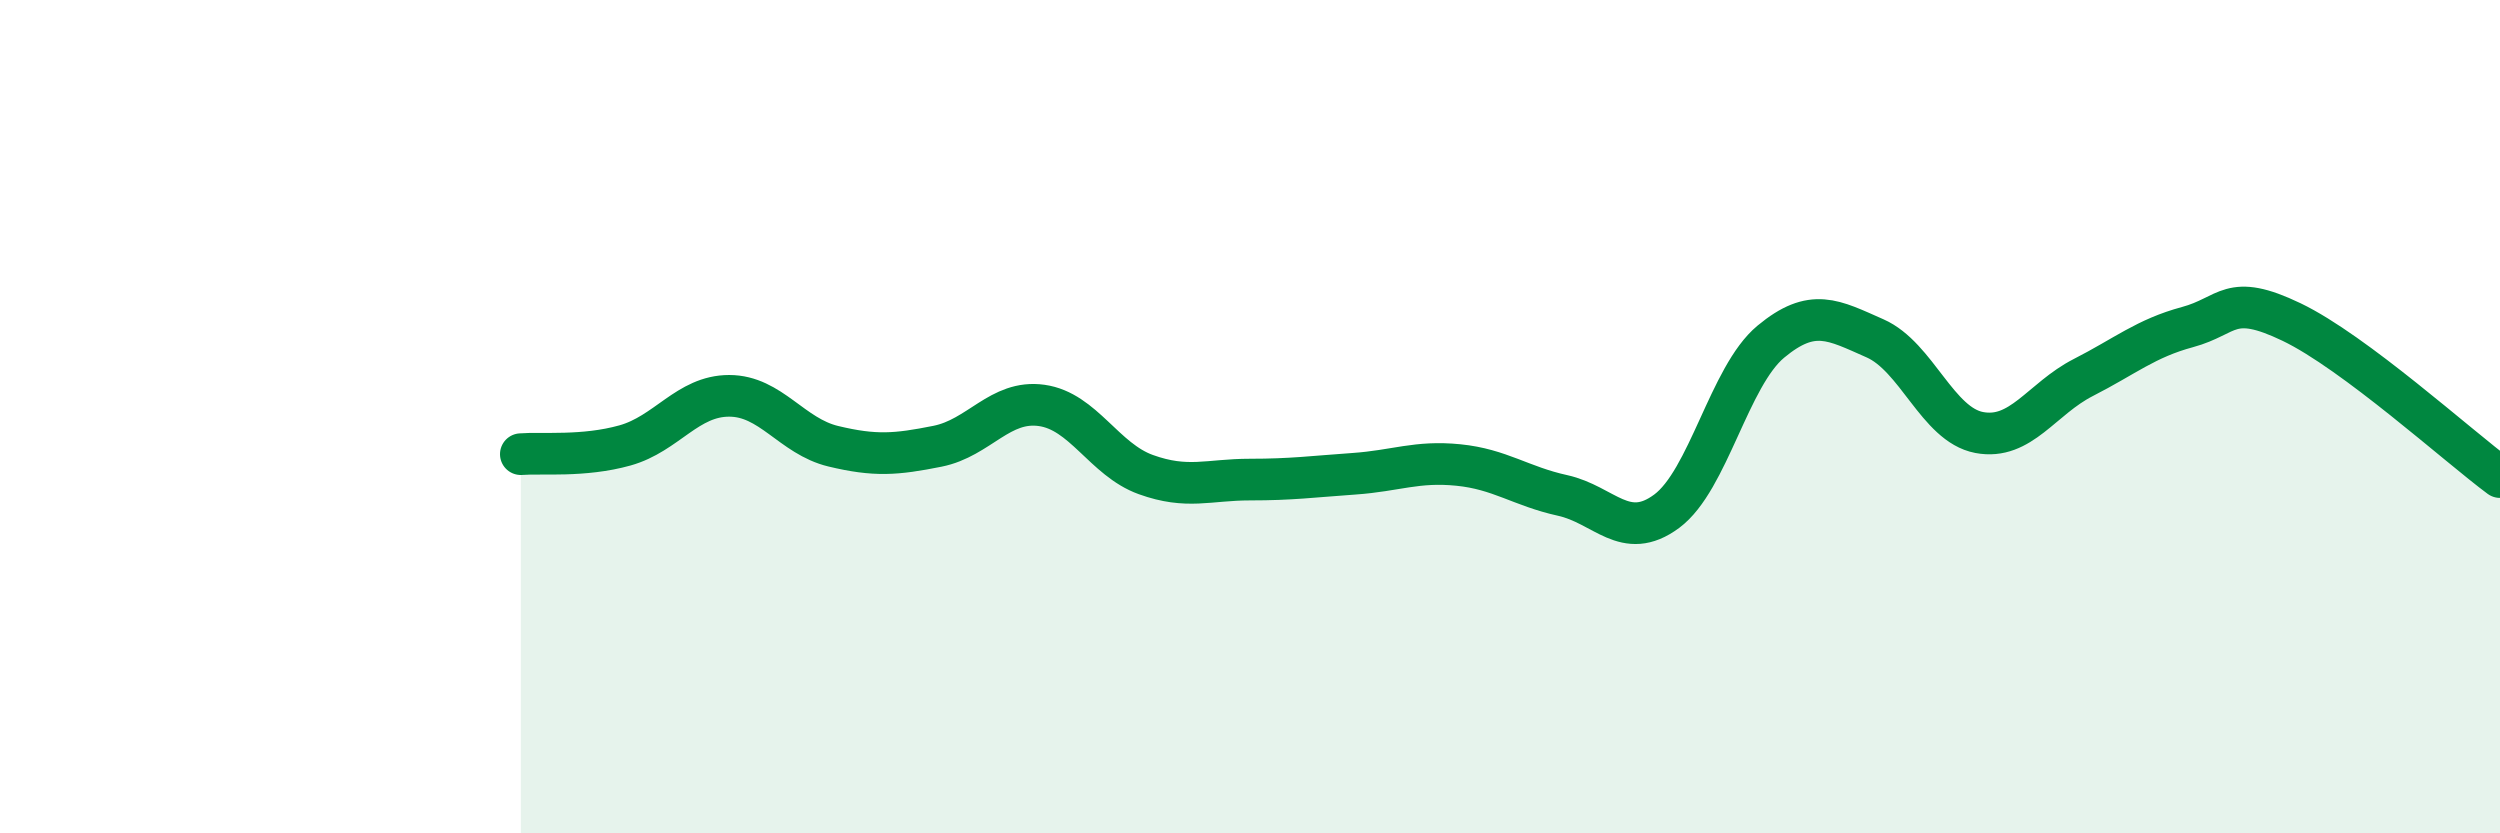 
    <svg width="60" height="20" viewBox="0 0 60 20" xmlns="http://www.w3.org/2000/svg">
      <path
        d="M 12.5,10.9 C 13,10.86 14,10.97 15,10.69 C 16,10.41 16.5,9.5 17.5,9.5 C 18.5,9.5 19,10.47 20,10.71 C 21,10.95 21.5,10.91 22.5,10.71 C 23.5,10.51 24,9.59 25,9.73 C 26,9.87 26.5,11.03 27.5,11.39 C 28.5,11.75 29,11.51 30,11.51 C 31,11.51 31.5,11.44 32.5,11.37 C 33.5,11.3 34,11.06 35,11.16 C 36,11.26 36.5,11.67 37.5,11.89 C 38.5,12.11 39,13.01 40,12.27 C 41,11.53 41.5,9.03 42.5,8.2 C 43.5,7.37 44,7.68 45,8.12 C 46,8.56 46.5,10.19 47.5,10.38 C 48.5,10.57 49,9.57 50,9.06 C 51,8.55 51.5,8.12 52.5,7.85 C 53.5,7.58 53.5,7.01 55,7.73 C 56.5,8.45 59,10.71 60,11.45L60 20L12.5 20Z"
        fill="#008740"
        opacity="0.1"
        stroke-linecap="round"
        stroke-linejoin="round"
      />
      <path
        d="M 12.5,10.9 C 13,10.86 14,10.97 15,10.69 C 16,10.41 16.5,9.5 17.5,9.5 C 18.5,9.5 19,10.47 20,10.71 C 21,10.95 21.5,10.91 22.5,10.71 C 23.5,10.51 24,9.59 25,9.73 C 26,9.87 26.5,11.03 27.5,11.39 C 28.5,11.75 29,11.51 30,11.51 C 31,11.51 31.5,11.44 32.5,11.37 C 33.5,11.3 34,11.06 35,11.16 C 36,11.26 36.5,11.67 37.5,11.89 C 38.5,12.11 39,13.01 40,12.27 C 41,11.53 41.5,9.03 42.5,8.2 C 43.5,7.37 44,7.68 45,8.12 C 46,8.56 46.5,10.19 47.5,10.38 C 48.5,10.57 49,9.57 50,9.06 C 51,8.55 51.5,8.12 52.5,7.85 C 53.5,7.58 53.5,7.01 55,7.73 C 56.5,8.45 59,10.71 60,11.45"
        stroke="#008740"
        stroke-width="1"
        fill="none"
        stroke-linecap="round"
        stroke-linejoin="round"
      />
    </svg>
  